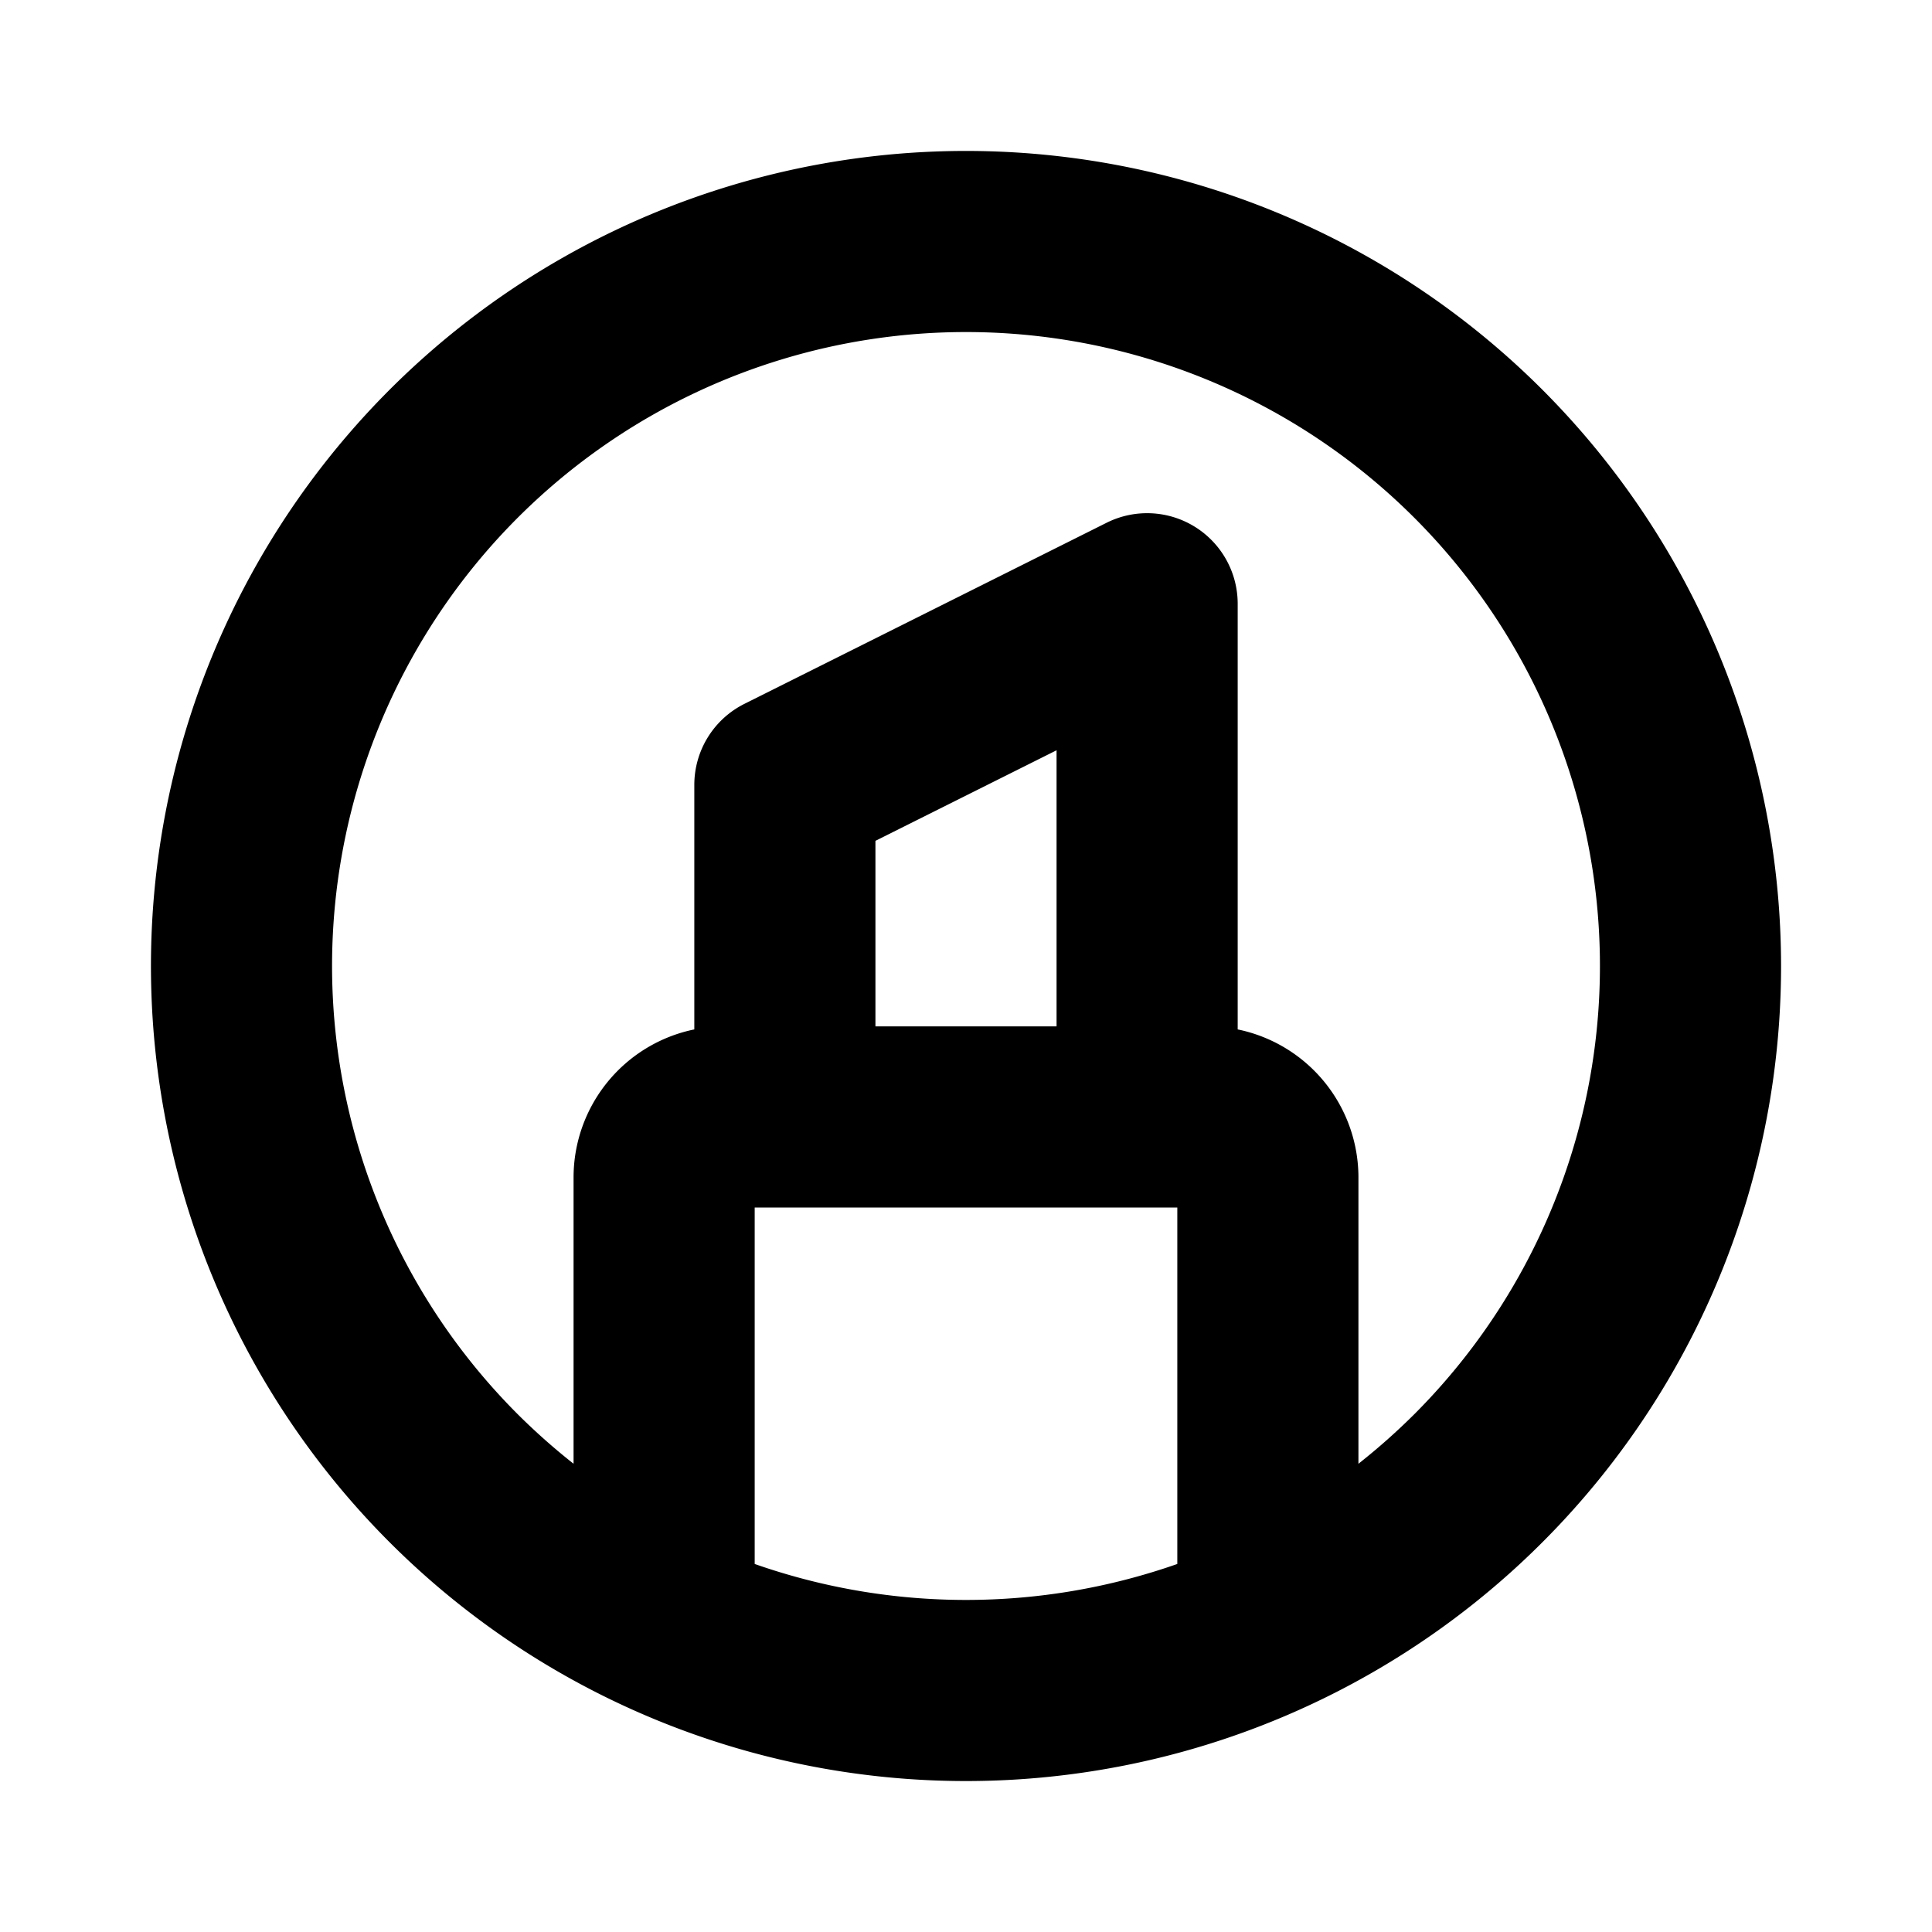 <?xml version="1.0" encoding="utf-8"?><!-- Uploaded to: SVG Repo, www.svgrepo.com, Generator: SVG Repo Mixer Tools -->
<svg fill="#000000" width="800px" height="800px" viewBox="0 0 256 256" id="Flat" xmlns="http://www.w3.org/2000/svg">
  <path d="M204.367,51.632A107.999,107.999,0,1,0,236,128,108.121,108.121,0,0,0,204.367,51.632ZM140,136H116V111.416l24-12Zm-40,71.234V160h56v47.234a84.627,84.627,0,0,1-56,0Zm87.396-19.837A85.306,85.306,0,0,1,180,193.954V156a20.033,20.033,0,0,0-16-19.597V80a12,12,0,0,0-17.366-10.733l-48,24A12,12,0,0,0,92,104v32.403A20.033,20.033,0,0,0,76,156v37.954a85.306,85.306,0,0,1-7.396-6.558,84,84,0,1,1,118.793,0Z"/>
</svg>